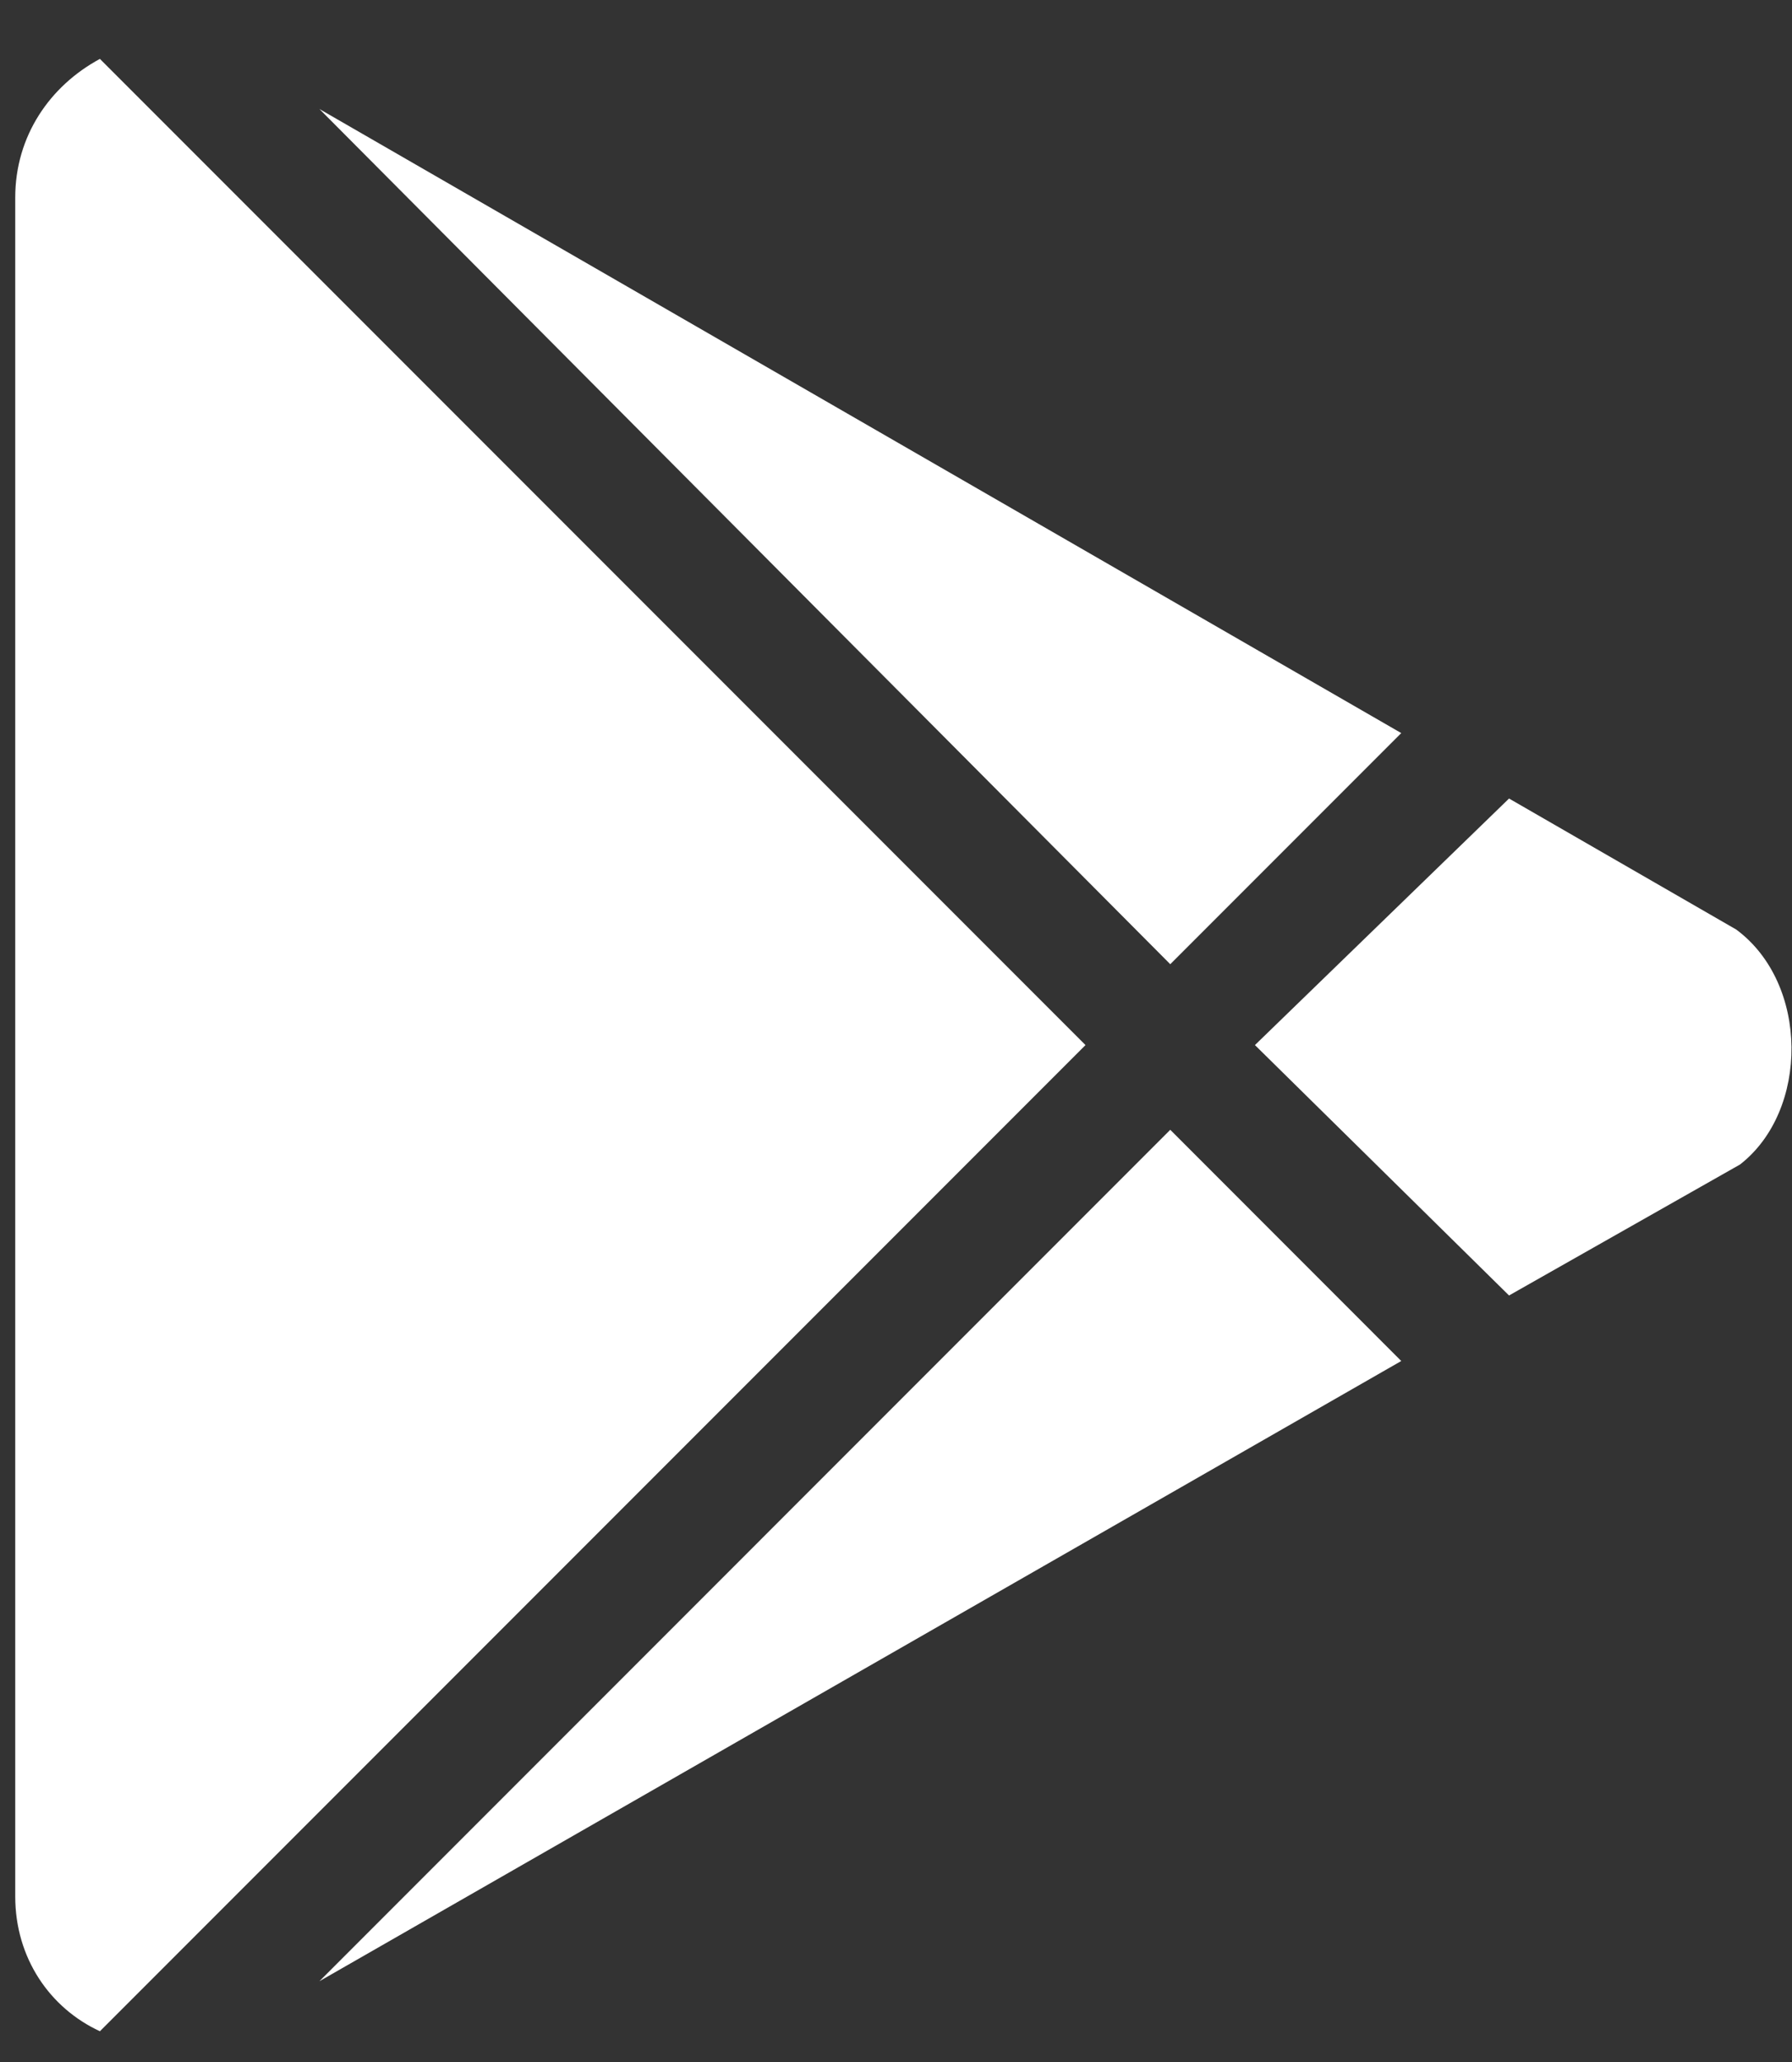 <svg width="20" height="23" viewBox="0 0 20 23" fill="none" xmlns="http://www.w3.org/2000/svg">
<rect x="0" y="0" width="20" height="23" fill="#333333" stroke="none"/>
<path d="M13.061 10.755L3.565 1.216L15.639 8.177L13.061 10.755ZM1.115 0.657L12.115 11.657L1.115 22.657C0.557 22.399 0.17 21.841 0.17 21.153V2.204C0.17 1.517 0.557 0.958 1.115 0.657ZM19.377 10.368C20.193 10.97 20.193 12.388 19.42 12.989L16.842 14.45L14.006 11.657L16.842 8.907L19.377 10.368ZM3.565 22.099L13.061 12.602L15.639 15.181L3.565 22.099Z" fill="white"/>
</svg>
